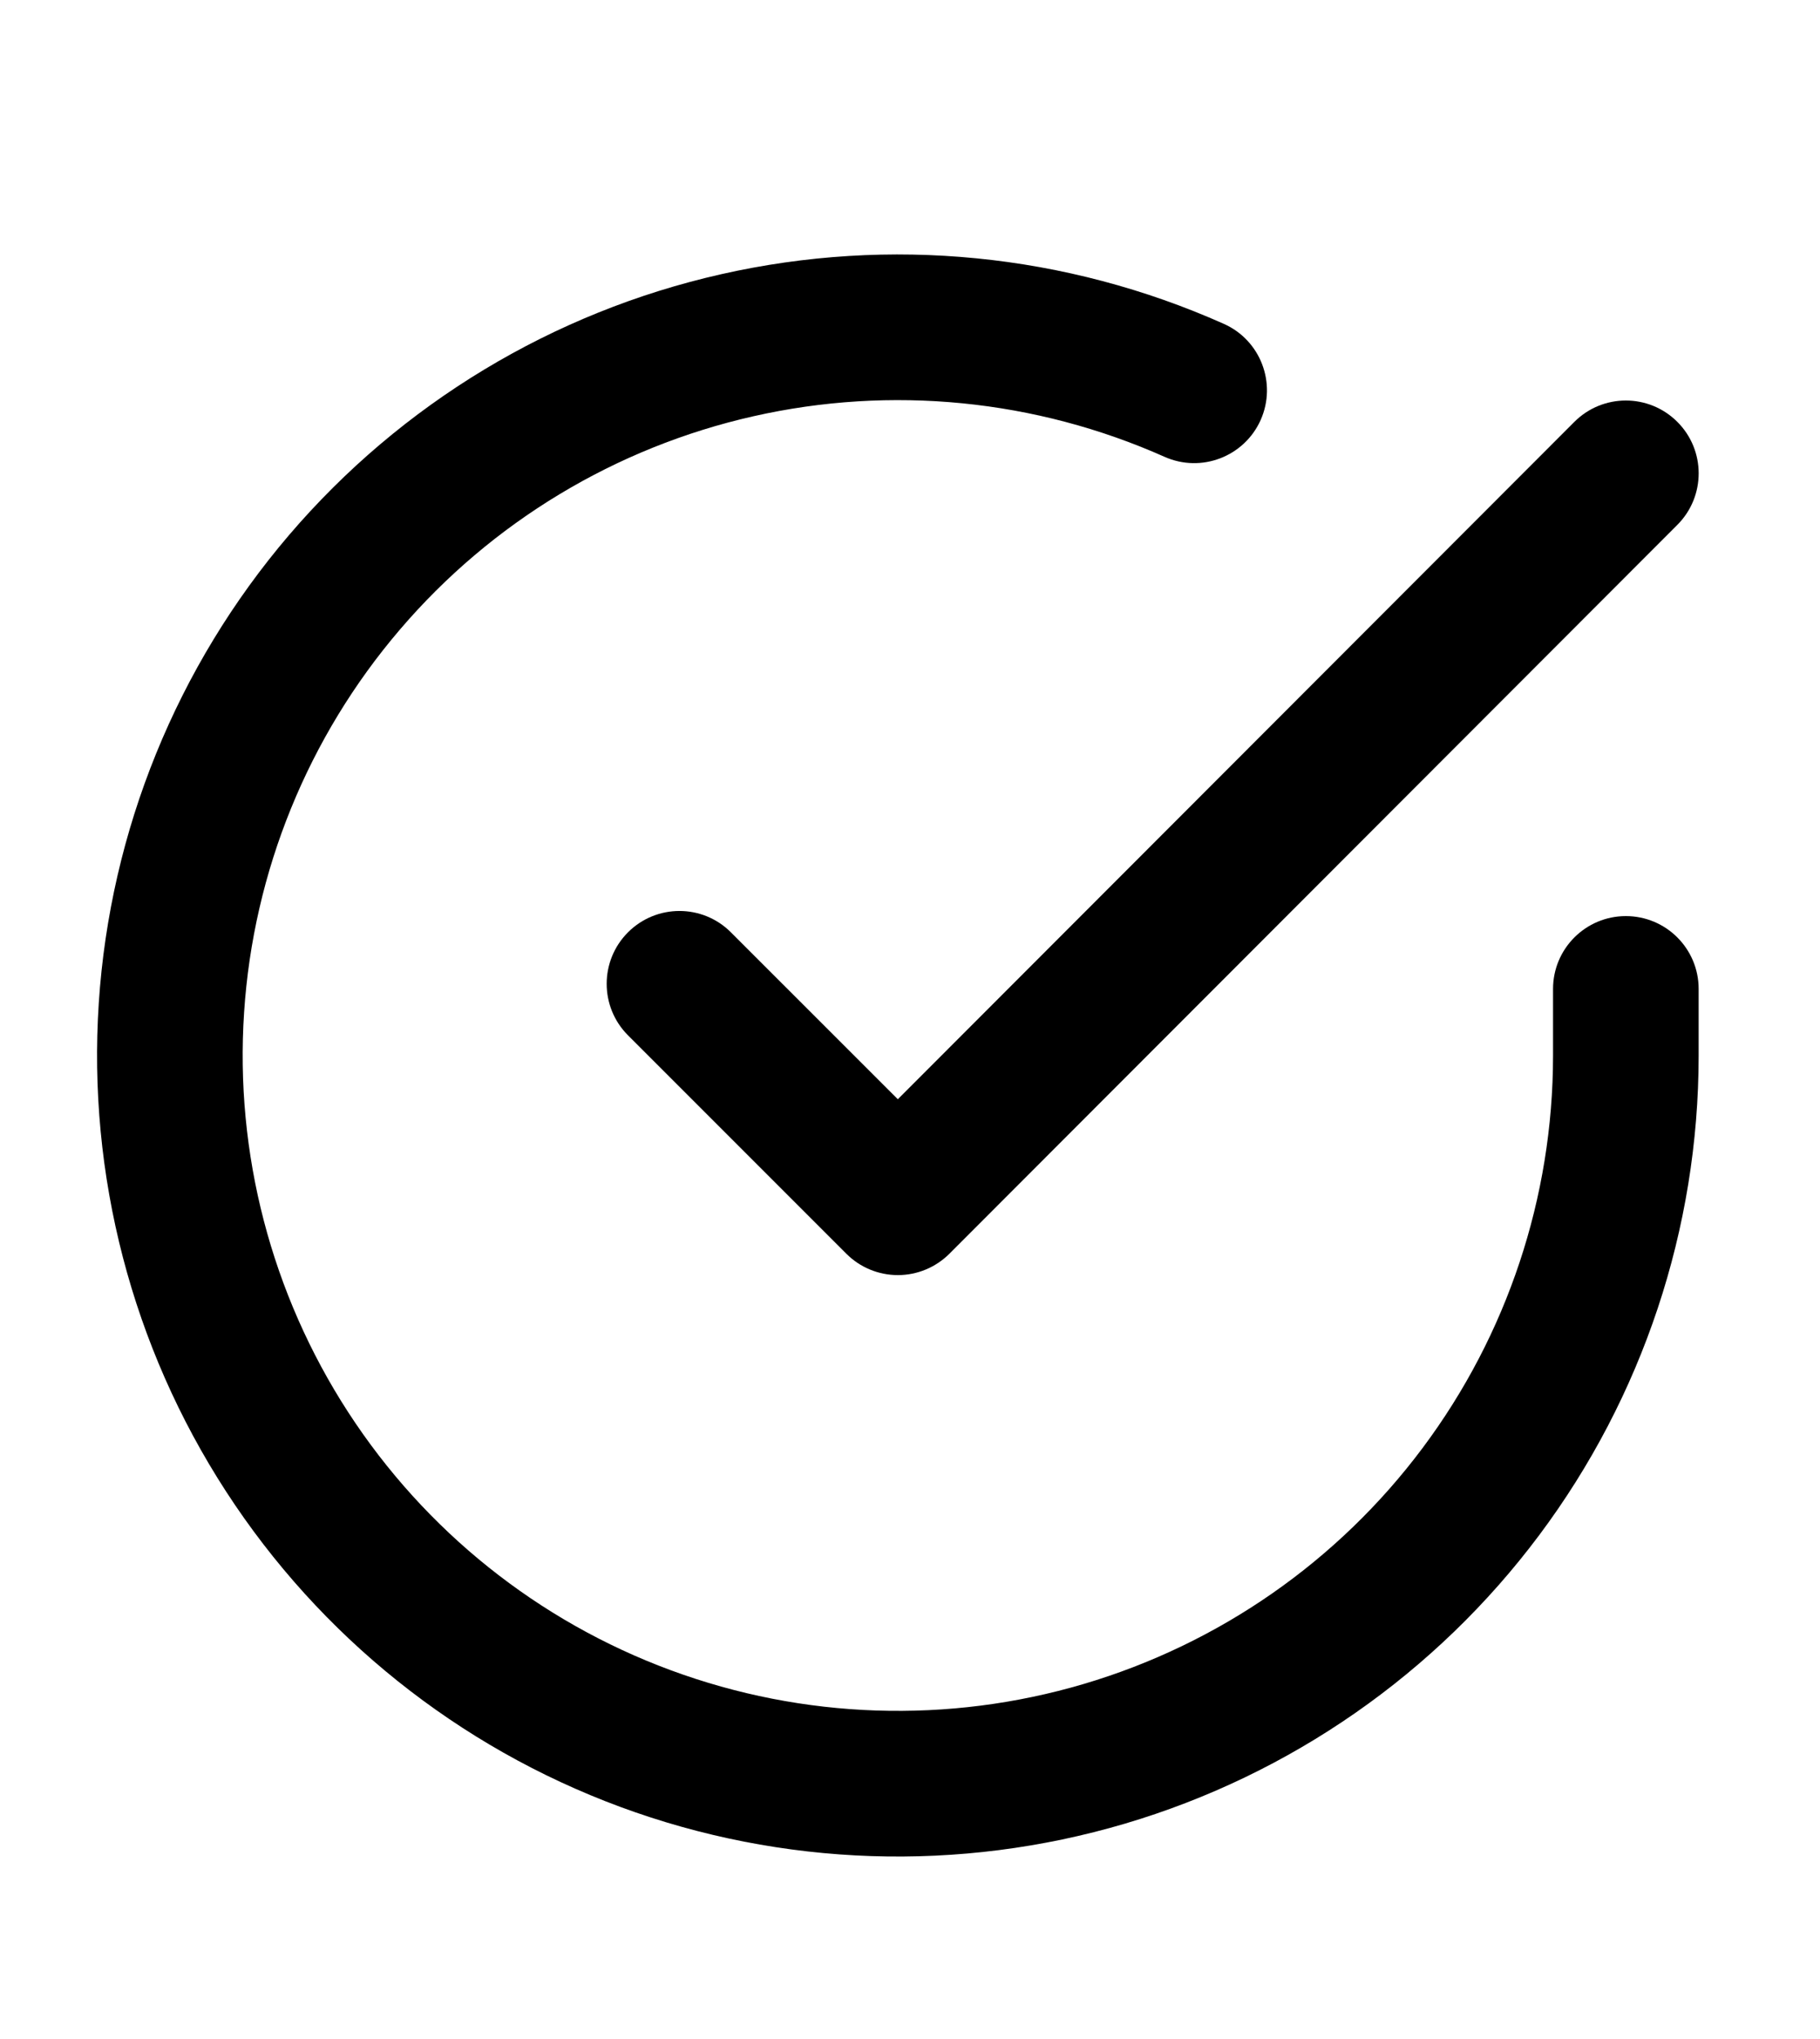 <?xml version="1.0" encoding="UTF-8"?> <svg xmlns="http://www.w3.org/2000/svg" width="100%" height="100%" viewBox="0 0 25 28" fill="none"><path fill-rule="evenodd" clip-rule="evenodd" d="M15.996 6.273C14.223 5.484 12.243 5.288 10.35 5.716C8.457 6.143 6.753 7.171 5.492 8.647C4.231 10.122 3.48 11.966 3.353 13.902C3.225 15.839 3.727 17.765 4.783 19.393C5.839 21.021 7.394 22.264 9.214 22.936C11.035 23.609 13.024 23.675 14.885 23.125C16.746 22.575 18.38 21.438 19.542 19.883C20.704 18.329 21.332 16.44 21.333 14.499V13.58C21.333 13.028 21.781 12.58 22.333 12.58C22.886 12.58 23.333 13.028 23.333 13.58V14.5C23.332 16.872 22.564 19.181 21.143 21.081C19.723 22.98 17.727 24.37 15.452 25.043C13.177 25.715 10.746 25.635 8.521 24.813C6.296 23.991 4.396 22.471 3.105 20.481C1.814 18.491 1.201 16.137 1.357 13.771C1.513 11.404 2.43 9.151 3.971 7.347C5.513 5.544 7.595 4.287 9.909 3.765C12.223 3.242 14.643 3.481 16.81 4.447C17.315 4.671 17.541 5.263 17.317 5.767C17.092 6.271 16.501 6.498 15.996 6.273Z" fill="currentColor"></path><path fill-rule="evenodd" clip-rule="evenodd" d="M23.04 5.793C23.431 6.183 23.431 6.816 23.041 7.207L13.041 17.217C12.853 17.404 12.599 17.51 12.334 17.51C12.068 17.51 11.814 17.405 11.626 17.217L8.626 14.217C8.236 13.827 8.236 13.193 8.626 12.803C9.017 12.412 9.65 12.412 10.04 12.803L12.333 15.095L21.626 5.793C22.016 5.403 22.649 5.402 23.04 5.793Z" fill="currentColor"></path></svg> 